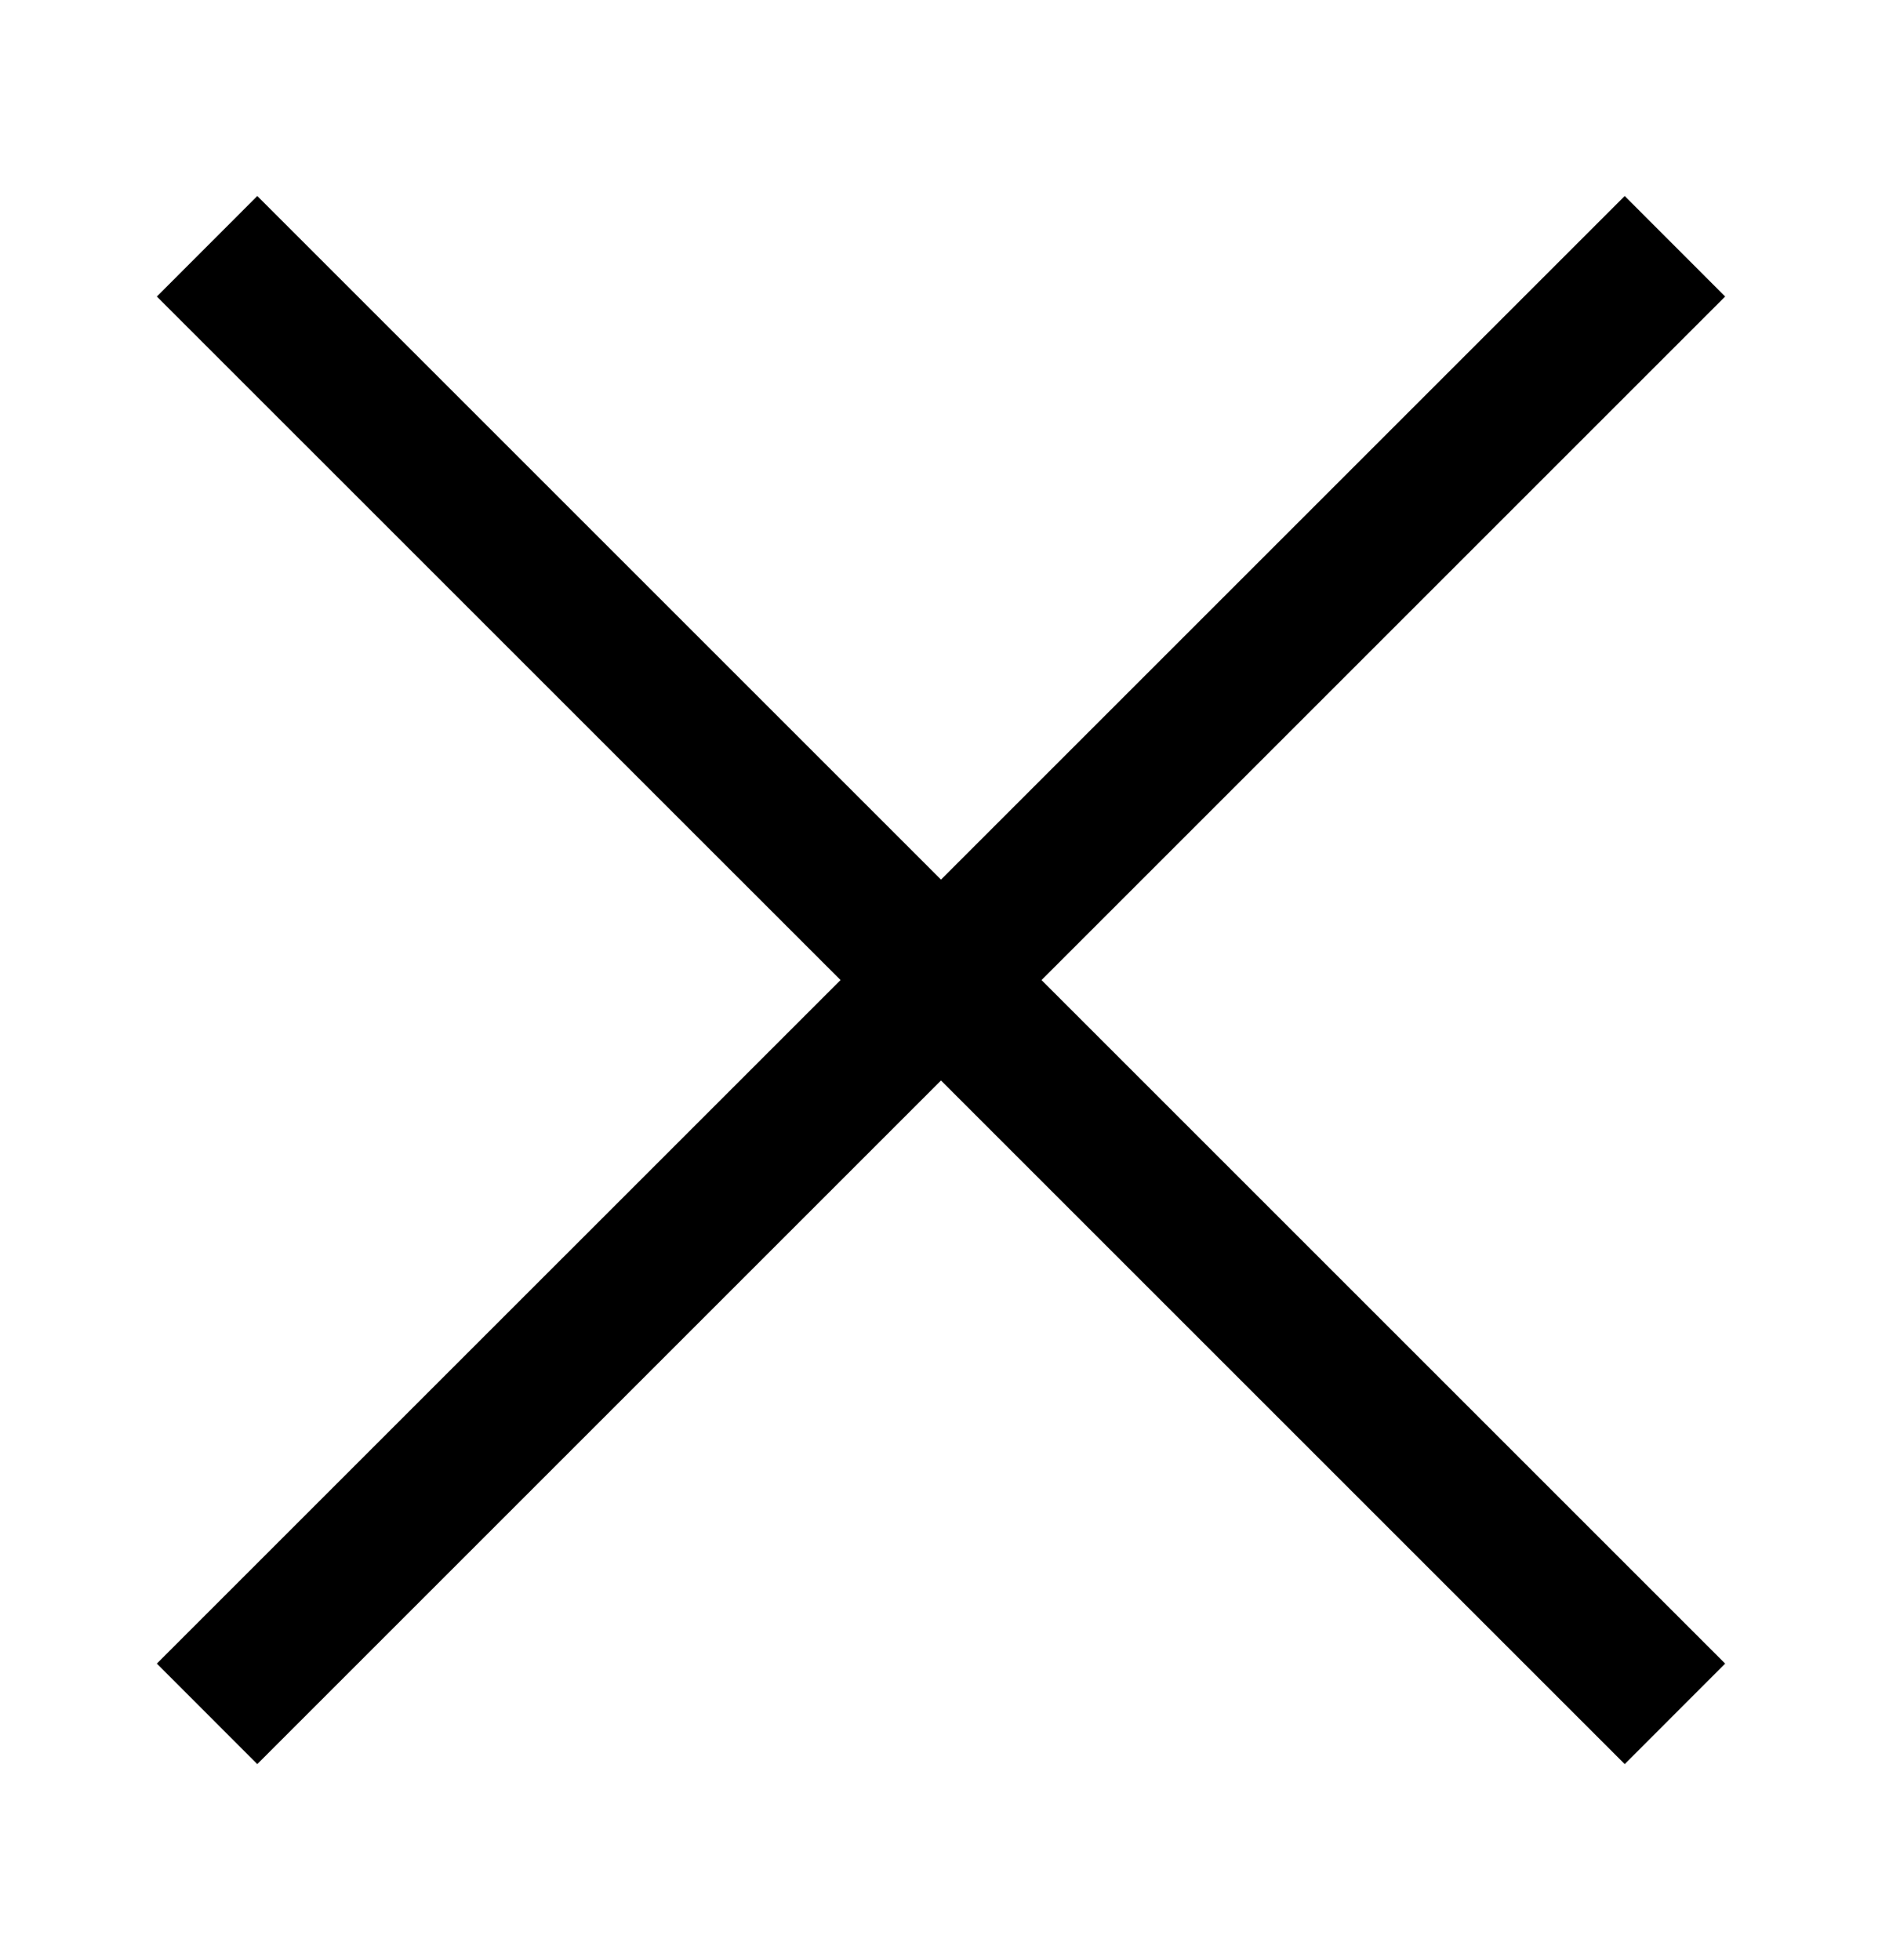<svg width="24" height="25" viewBox="0 0 24 25" fill="none" xmlns="http://www.w3.org/2000/svg">
<path d="M22 3.782L20.719 2.5L12 11.219L3.281 2.5L2 3.782L10.719 12.5L2 21.218L3.281 22.5L12 13.781L20.719 22.5L22 21.218L13.282 12.5L22 3.782Z" fill="black"/>
</svg>
